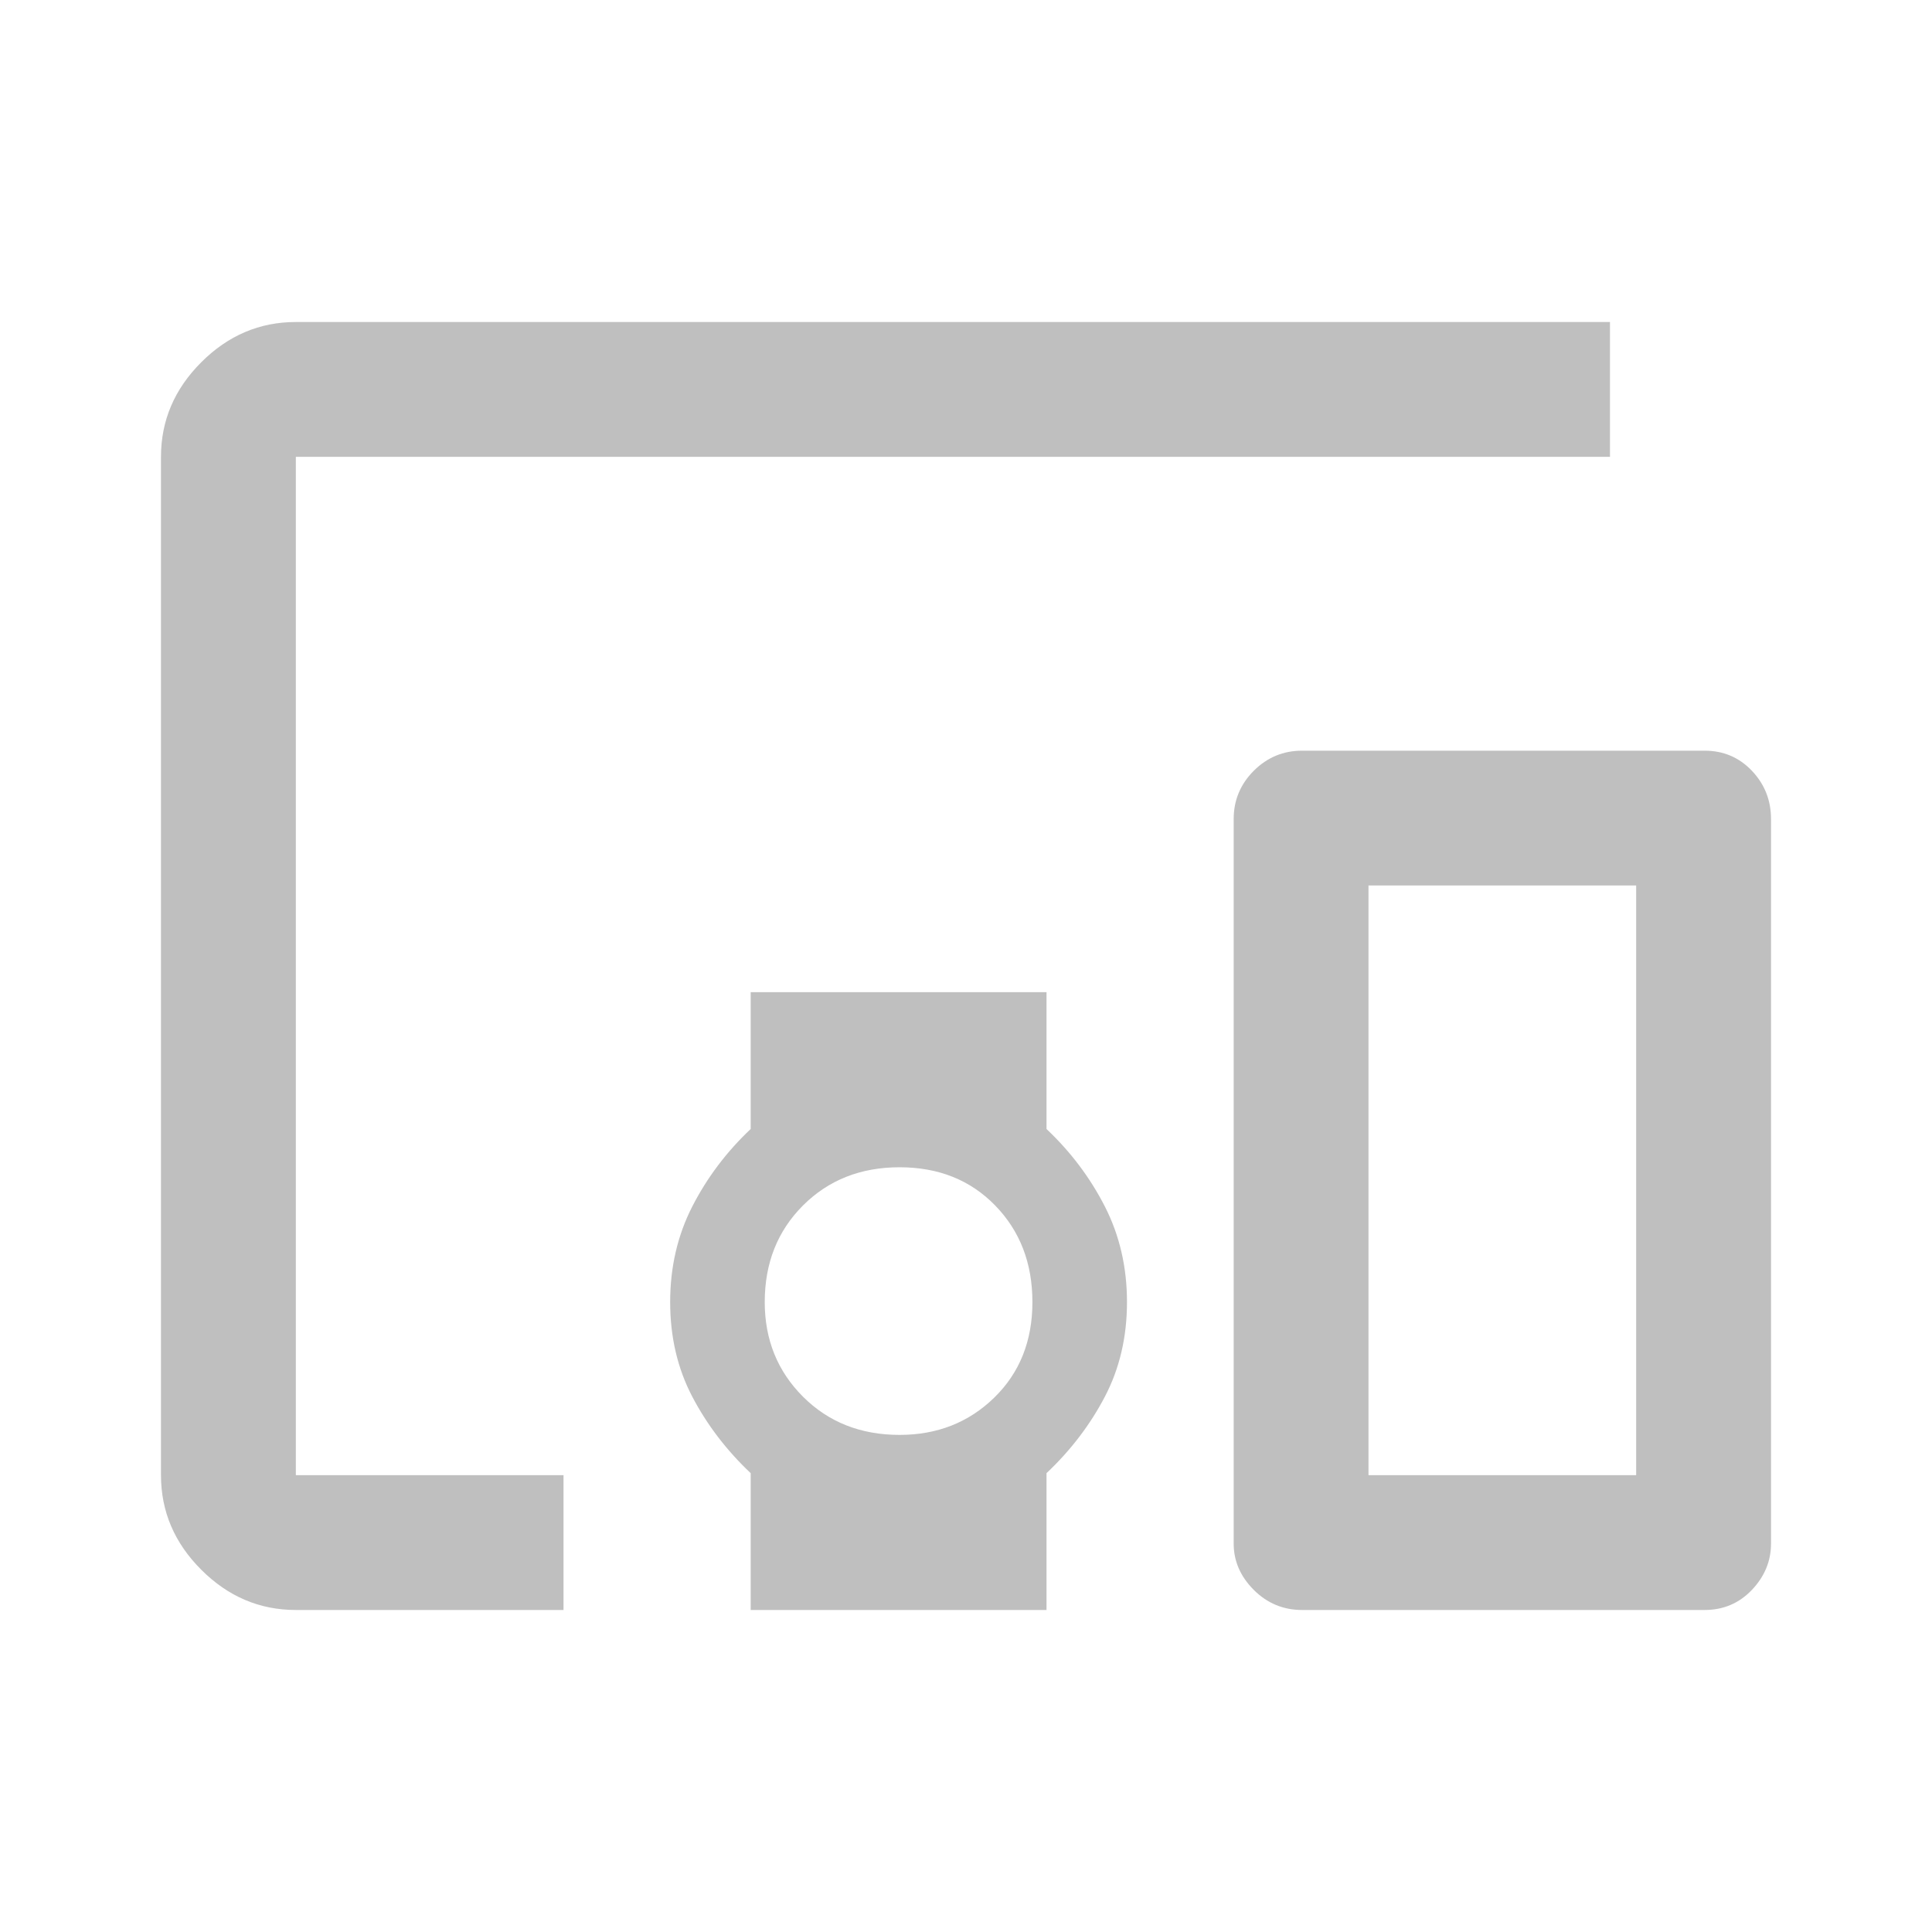 <svg xmlns="http://www.w3.org/2000/svg" height="40" width="40" fill="#bfbfbf"><path d="M11.667 33.333H6.125Q5 33.333 4.167 32.5Q3.333 31.667 3.333 30.542V9.458Q3.333 8.333 4.167 7.5Q5 6.667 6.125 6.667H33.333V9.458H6.125Q6.125 9.458 6.125 9.458Q6.125 9.458 6.125 9.458V30.542Q6.125 30.542 6.125 30.542Q6.125 30.542 6.125 30.542H11.667ZM15.542 33.333V30.5Q14.792 29.792 14.333 28.917Q13.875 28.042 13.875 26.958Q13.875 25.875 14.333 24.979Q14.792 24.083 15.542 23.375V20.542H21.667V23.375Q22.417 24.083 22.875 24.979Q23.333 25.875 23.333 26.958Q23.333 28.042 22.875 28.917Q22.417 29.792 21.667 30.5V33.333ZM18.625 29.708Q19.792 29.708 20.583 28.938Q21.375 28.167 21.375 26.958Q21.375 25.75 20.604 24.958Q19.833 24.167 18.625 24.167Q17.417 24.167 16.625 24.958Q15.833 25.75 15.833 26.958Q15.833 28.125 16.625 28.917Q17.417 29.708 18.625 29.708ZM35.292 33.333H26.958Q26.375 33.333 25.958 32.917Q25.542 32.5 25.542 31.958V16.958Q25.542 16.375 25.958 15.958Q26.375 15.542 26.958 15.542H35.292Q35.875 15.542 36.271 15.958Q36.667 16.375 36.667 16.958V31.958Q36.667 32.5 36.271 32.917Q35.875 33.333 35.292 33.333ZM28.333 30.542H33.875V18.333H28.333Z"/></svg>